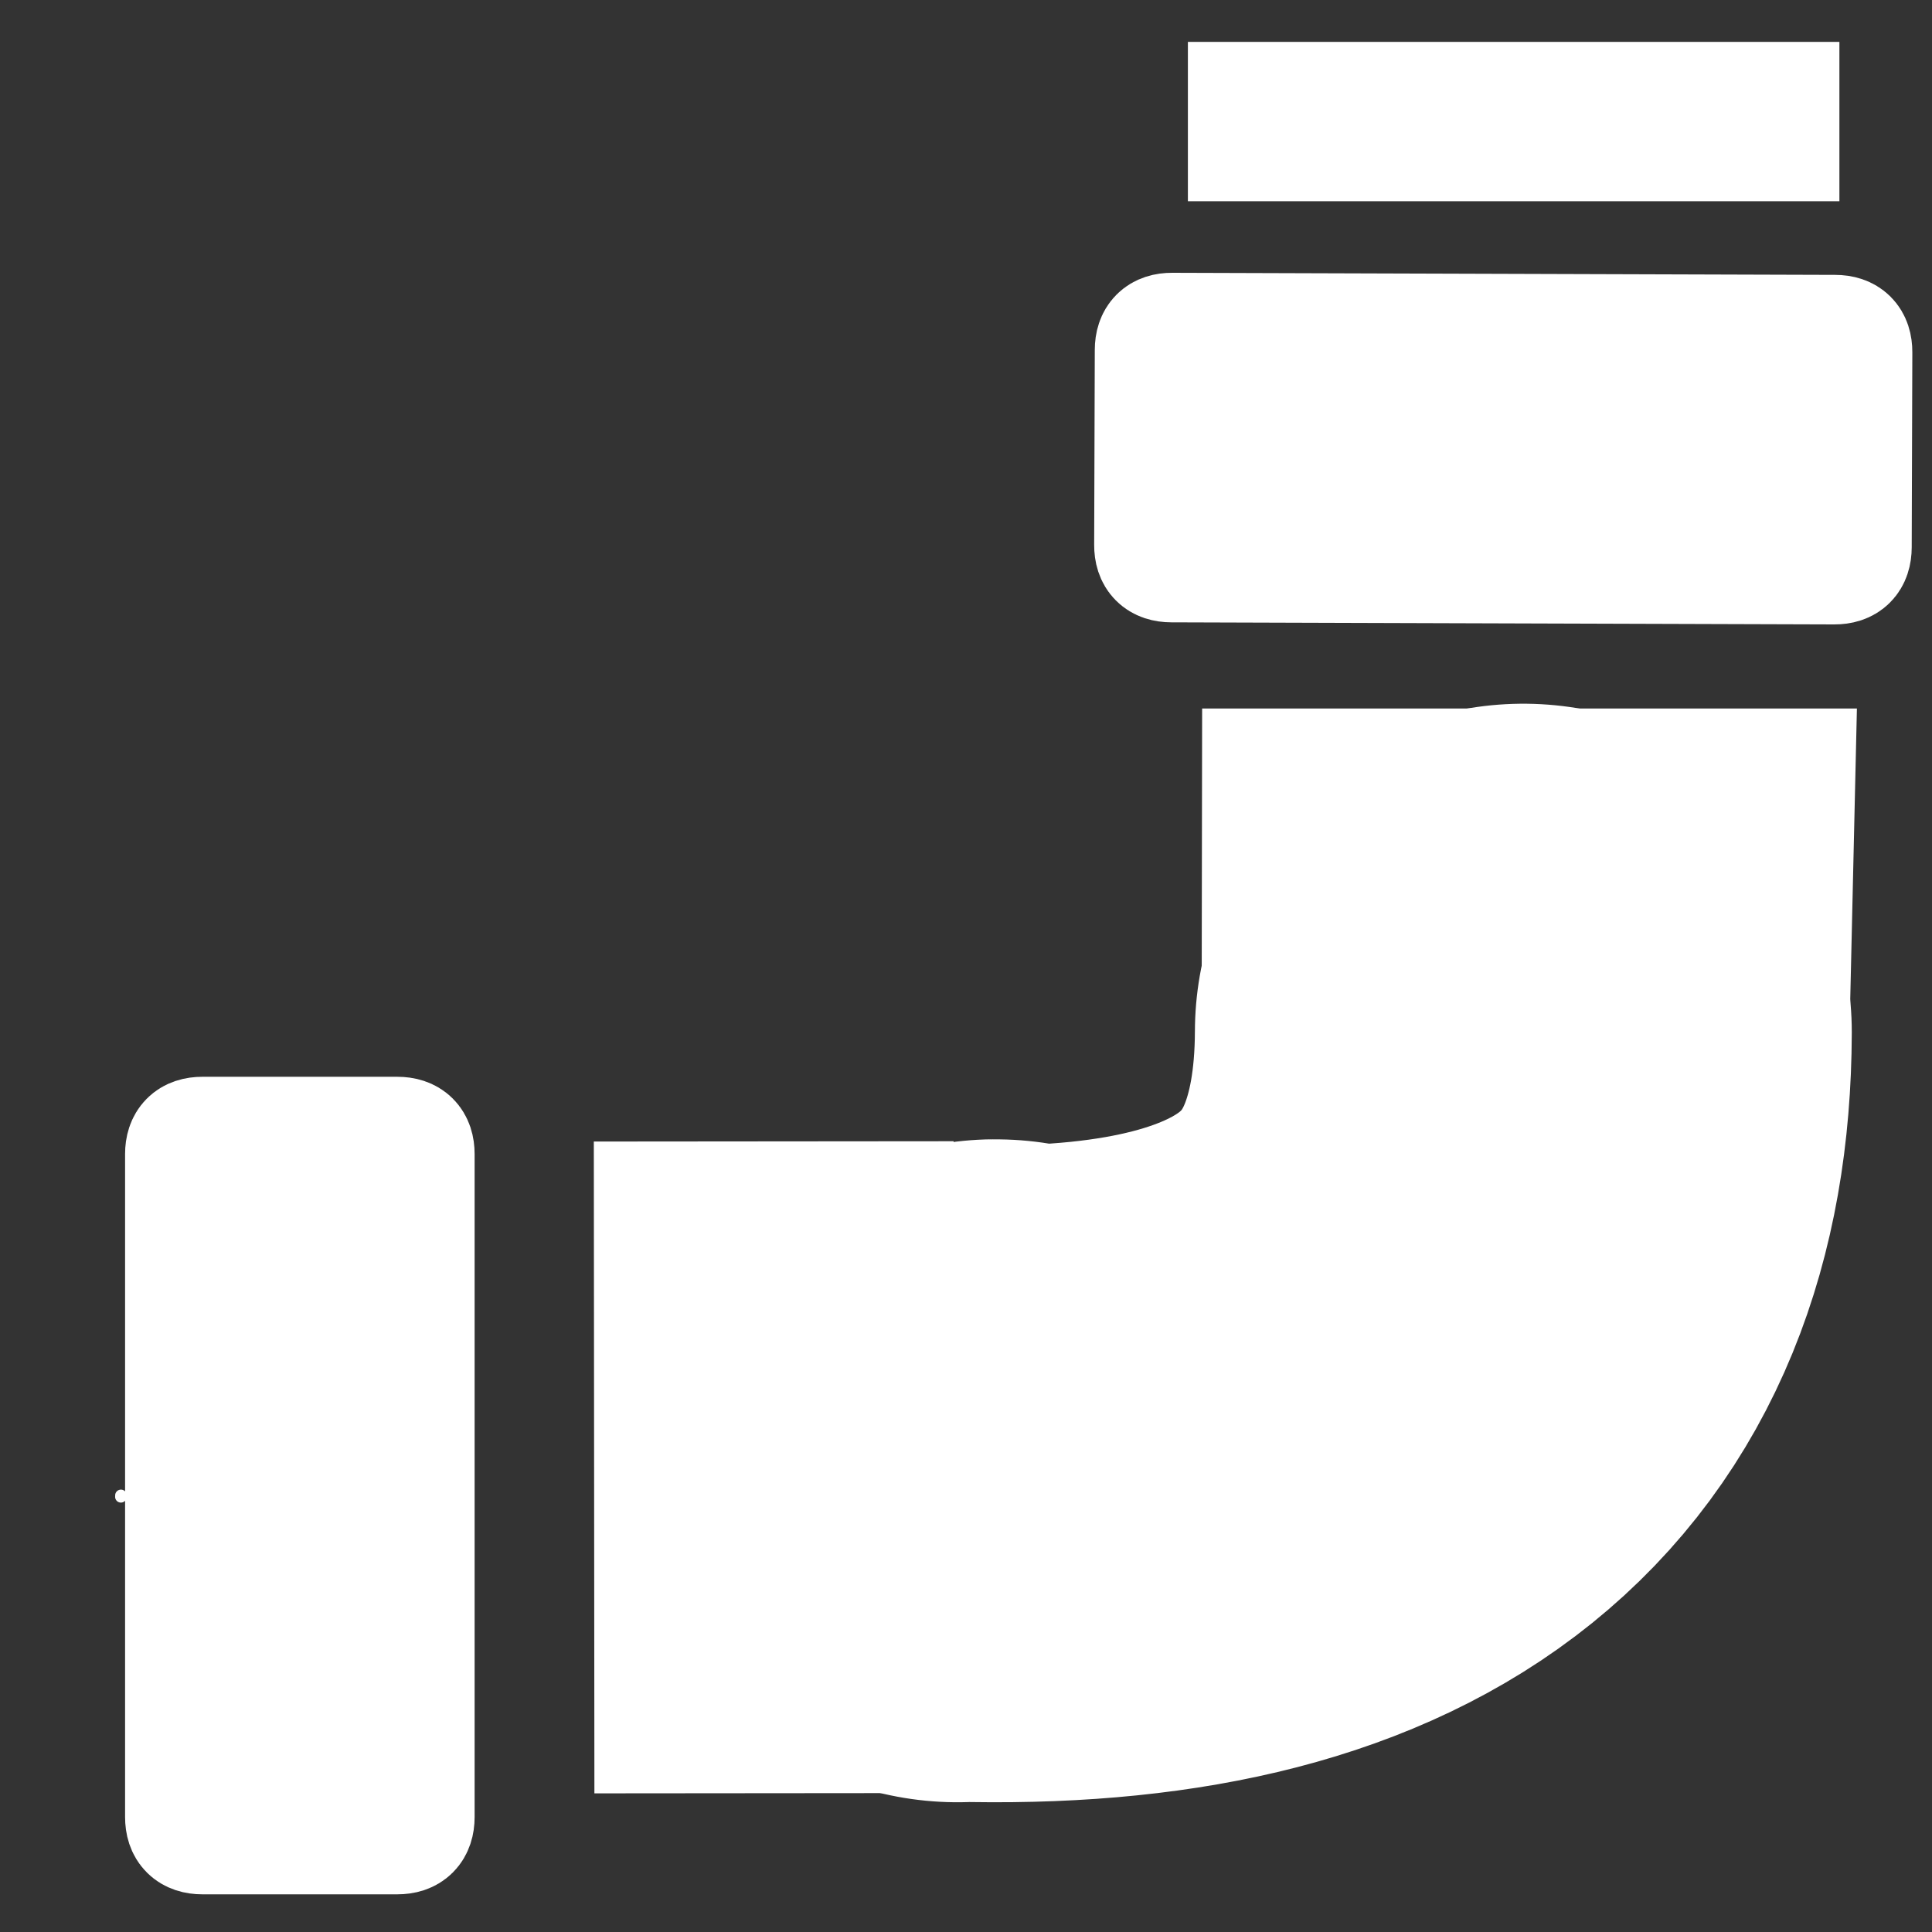<?xml version="1.0" encoding="UTF-8" standalone="no"?>
<svg xmlns="http://www.w3.org/2000/svg" xmlns:xlink="http://www.w3.org/1999/xlink" width="500.00" height="500.00" viewBox="0.00 0.00 500.00 500.00">
  <rect x="0.00" y="0.00" width="500.00" height="500.00" fill="#333333" stroke="none"/>
  <g stroke-linecap="round" id="レイヤー_2_のコピー">
    <path d="M52.37,293.67 Q77.60,293.67 102.83,293.67 Q107.83,293.67 107.83,298.67 Q107.83,384.46 107.83,470.25 Q107.83,475.25 102.83,475.25 Q77.60,475.25 52.37,475.25 Q47.37,475.25 47.37,470.25 Q47.37,384.46 47.37,298.67 Q47.37,293.67 52.37,293.67 Z" fill="none" stroke="rgb(255, 255, 255)" stroke-width="30.00" stroke-opacity="1.00" stroke-linejoin="round"></path>
    <path d="M65.01,308.62 Q73.57,308.62 82.13,308.62 Q87.13,308.62 87.13,313.62 Q87.13,383.17 87.13,452.71 Q87.13,457.71 82.13,457.71 Q73.57,457.71 65.01,457.71 Q60.01,457.71 60.01,452.71 Q60.01,383.17 60.01,313.62 Q60.01,308.62 65.01,308.62 Z" fill="none" stroke="rgb(255, 255, 255)" stroke-width="30.00" stroke-opacity="1.00" stroke-linejoin="round"></path>
    <path d="M394.24,267.12 Q393.90,383.58 252.51,381.38 Q265.11,378.29 247.80,381.42" fill="none" stroke="rgb(255, 255, 255)" stroke-width="170.00" stroke-opacity="1.00" stroke-linejoin="round"></path>
    <path d="M320.64,24.05 L462.82,24.05 L462.82,38.86 L320.64,38.86 L320.64,24.05 Z" fill="none" stroke="rgb(255, 255, 255)" stroke-width="26.43" stroke-opacity="1.00" stroke-linejoin="miter"></path>
    <path d="M31.30,387.01 C31.30,387.01 31.42,387.13 31.42,387.13 C31.40,387.16 31.39,387.20 31.38,387.22 C31.36,387.24 31.34,387.30 31.29,387.37 C31.29,387.37 31.35,387.27 31.35,387.27" fill="none" stroke="rgb(255, 255, 255)" stroke-width="3.00" stroke-opacity="1.00" stroke-linejoin="round"></path>
    <path d="M165.55,307.28 L234.94,307.22 L235.08,452.19 L165.68,452.25 L165.55,307.28 Z" fill="none" stroke="rgb(255, 255, 255)" stroke-width="23.72" stroke-opacity="1.00" stroke-linejoin="miter"></path>
    <path d="M321.51,193.77 L469.91,193.77 L468.36,261.38 L321.40,263.46 L321.51,193.77 Z" fill="none" stroke="rgb(255, 255, 255)" stroke-width="20.83" stroke-opacity="1.00" stroke-linejoin="miter"></path>
    <path d="M479.91,91.15 Q479.83,116.39 479.75,141.62 Q479.74,146.62 474.74,146.60 Q388.95,146.33 303.15,146.06 Q298.15,146.05 298.17,141.05 Q298.25,115.81 298.33,90.58 Q298.34,85.58 303.34,85.60 Q389.14,85.87 474.93,86.14 Q479.93,86.15 479.91,91.15 Z" fill="none" stroke="rgb(255, 255, 255)" stroke-width="30.00" stroke-opacity="1.00" stroke-linejoin="round"></path>
    <path d="M464.92,103.75 Q464.89,112.31 464.87,120.87 Q464.85,125.87 459.85,125.85 Q390.30,125.63 320.76,125.41 Q315.76,125.40 315.77,120.40 Q315.80,111.84 315.83,103.28 Q315.84,98.28 320.84,98.30 Q390.39,98.52 459.94,98.74 Q464.94,98.75 464.92,103.75 Z" fill="none" stroke="rgb(255, 255, 255)" stroke-width="30.00" stroke-opacity="1.00" stroke-linejoin="round"></path>
    <path d="M184.72,316.91 L183.90,446.33" fill="none" stroke="rgb(255, 255, 255)" stroke-width="23.00" stroke-opacity="1.00" stroke-linejoin="round"></path>
    <path d="M328.09,207.96 L462.34,210.24" fill="none" stroke="rgb(255, 255, 255)" stroke-width="20.00" stroke-opacity="1.00" stroke-linejoin="round"></path>
  </g>
</svg>
